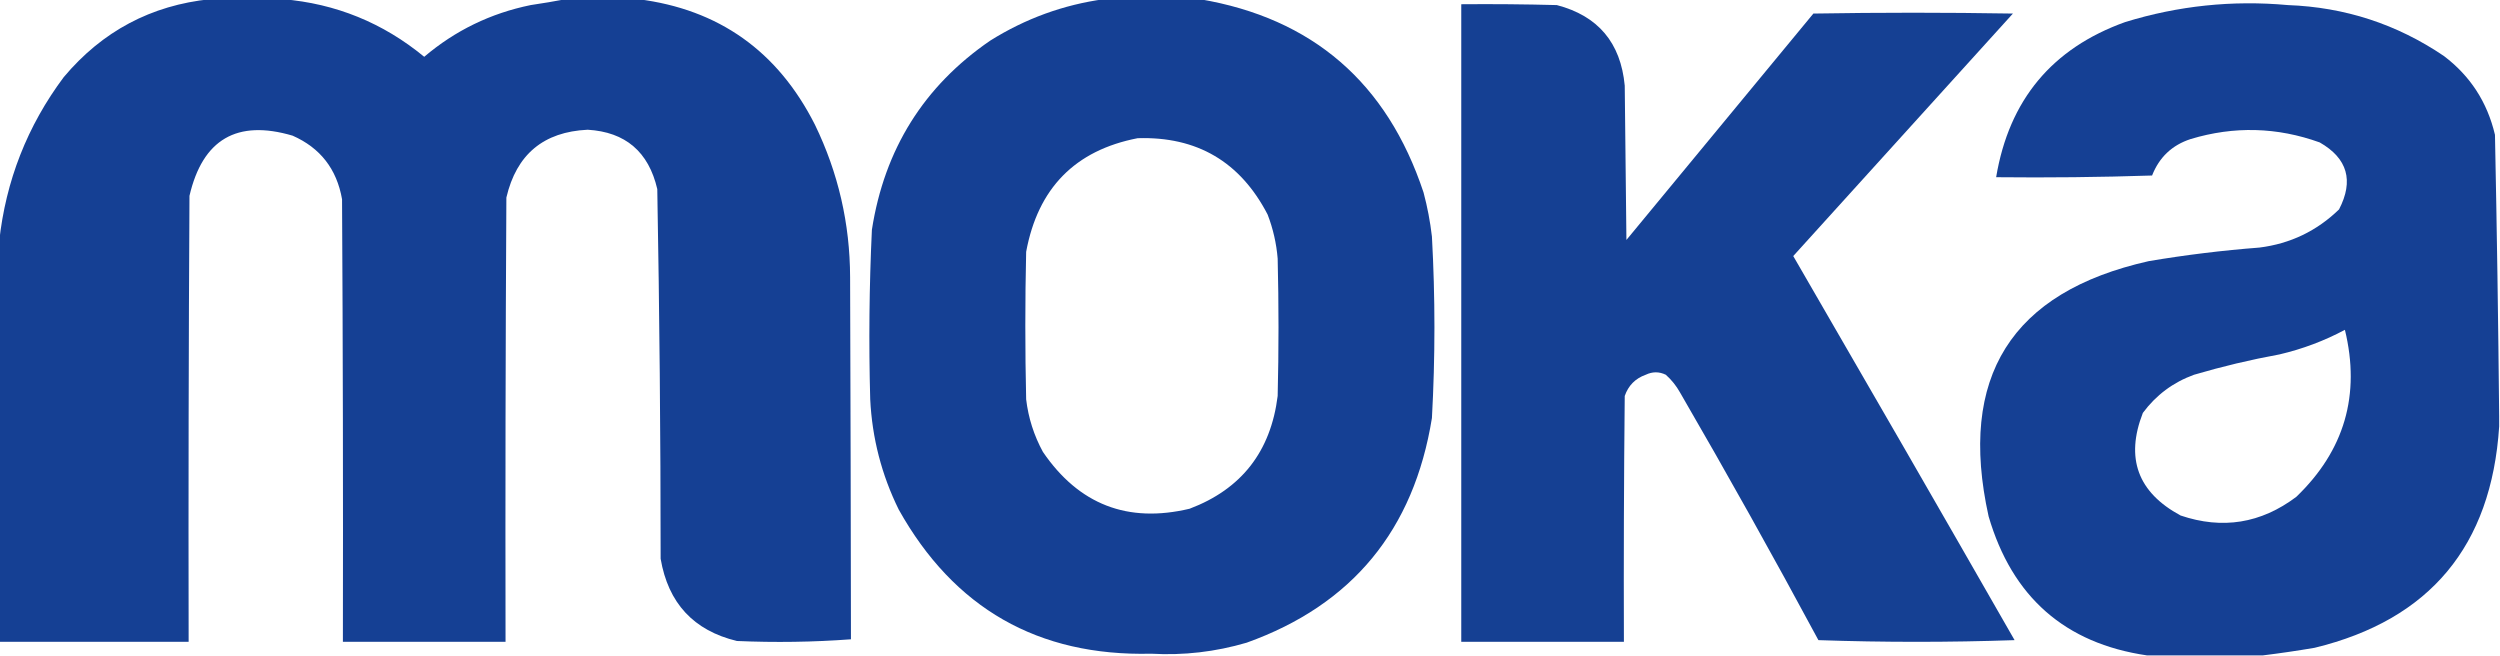 <svg width="240" height="63" viewBox="0 0 240 63" fill="none" xmlns="http://www.w3.org/2000/svg">
<g clip-path="url(#clip0_679_1053)">
<path opacity="0.994" fill-rule="evenodd" clip-rule="evenodd" d="M20.202 -0.081C22.509 -0.081 24.816 -0.081 27.123 -0.081C32.229 0.344 36.763 2.189 40.725 5.453C43.695 2.93 47.102 1.275 50.946 0.488C52.099 0.318 53.226 0.128 54.326 -0.081C56.633 -0.081 58.941 -0.081 61.248 -0.081C69.001 0.892 74.662 4.908 78.23 11.965C80.471 16.581 81.597 21.464 81.61 26.616C81.653 38.527 81.679 50.112 81.691 61.372C78.066 61.641 74.417 61.696 70.745 61.535C66.589 60.533 64.147 57.901 63.421 53.639C63.418 41.805 63.31 29.976 63.099 18.151C62.267 14.569 60.041 12.67 56.419 12.454C52.181 12.652 49.579 14.823 48.612 18.965C48.532 33.182 48.505 47.399 48.532 61.616C43.327 61.616 38.122 61.616 32.918 61.616C32.945 47.453 32.918 33.291 32.837 19.128C32.33 16.228 30.747 14.194 28.089 13.023C22.749 11.448 19.449 13.375 18.189 18.802C18.109 33.074 18.082 47.345 18.109 61.616C12.046 61.616 5.983 61.616 -0.08 61.616C-0.08 48.81 -0.08 36.004 -0.08 23.198C0.553 17.358 2.619 12.095 6.117 7.407C9.815 3 14.51 0.504 20.202 -0.081Z" fill="#154094"/>
<path opacity="0.994" fill-rule="evenodd" clip-rule="evenodd" d="M105.996 -0.081C109.054 -0.081 112.113 -0.081 115.171 -0.081C125.997 1.747 133.16 7.933 136.66 18.477C137.031 19.867 137.3 21.278 137.465 22.709C137.785 28.515 137.785 34.322 137.465 40.128C135.735 50.883 129.807 58.072 119.678 61.698C116.681 62.58 113.622 62.933 110.503 62.756C99.658 63.012 91.583 58.4 86.278 48.919C84.636 45.587 83.724 42.06 83.541 38.337C83.392 32.907 83.446 27.481 83.702 22.058C84.907 14.324 88.69 8.274 95.05 3.907C98.436 1.785 102.085 0.456 105.996 -0.081ZM109.215 13.267C114.906 13.088 119.064 15.53 121.69 20.593C122.215 21.957 122.537 23.368 122.656 24.826C122.763 29.221 122.763 33.616 122.656 38.012C121.992 43.349 119.175 46.957 114.205 48.837C108.265 50.254 103.57 48.436 100.121 43.384C99.26 41.806 98.724 40.124 98.511 38.337C98.404 33.616 98.404 28.895 98.511 24.174C99.64 18.068 103.208 14.432 109.215 13.267Z" fill="#154094"/>
<path opacity="0.993" fill-rule="evenodd" clip-rule="evenodd" d="M140.281 0.407C143.34 0.38 146.398 0.407 149.456 0.488C153.416 1.524 155.589 4.101 155.975 8.221C156.029 13.159 156.083 18.097 156.136 23.035C162.119 15.791 168.101 8.547 174.084 1.302C180.47 1.194 186.853 1.194 193.239 1.302C186.21 9.062 179.182 16.822 172.152 24.581C179.267 36.851 186.35 49.142 193.4 61.453C187.122 61.67 180.845 61.67 174.567 61.453C170.263 53.452 165.836 45.529 161.287 37.686C160.928 37.042 160.472 36.472 159.919 35.977C159.28 35.665 158.636 35.665 157.987 35.977C156.995 36.33 156.324 37.008 155.975 38.012C155.895 45.88 155.868 53.748 155.895 61.616C150.69 61.616 145.486 61.616 140.281 61.616C140.281 41.213 140.281 20.81 140.281 0.407Z" fill="#154093"/>
<path opacity="0.993" fill-rule="evenodd" clip-rule="evenodd" d="M239.92 39.965C239.92 40.291 239.92 40.616 239.92 40.942C239.173 52.414 233.27 59.496 222.213 62.186C220.533 62.473 218.869 62.717 217.223 62.919C213.521 62.919 209.819 62.919 206.117 62.919C198.242 61.767 193.172 57.317 190.906 49.57C187.95 36.201 193.074 28.035 206.278 25.07C209.8 24.475 213.341 24.041 216.902 23.767C219.862 23.397 222.41 22.176 224.547 20.105C225.98 17.346 225.363 15.202 222.696 13.674C218.6 12.199 214.468 12.091 210.302 13.349C208.52 13.93 207.287 15.096 206.6 16.849C201.611 17.012 196.621 17.066 191.63 17.012C192.871 9.595 197.001 4.63 204.024 2.116C209.119 0.548 214.323 0.005 219.638 0.488C225.109 0.69 230.099 2.318 234.608 5.372C237.146 7.289 238.782 9.813 239.517 12.942C239.701 21.972 239.834 30.98 239.92 39.965ZM225.111 31.663C226.627 37.908 225.071 43.254 220.443 47.698C217.048 50.251 213.346 50.847 209.336 49.488C205.225 47.27 204.018 43.987 205.714 39.639C206.986 37.924 208.623 36.703 210.624 35.977C213.325 35.181 216.061 34.529 218.833 34.023C221.043 33.505 223.136 32.718 225.111 31.663Z" fill="#154094"/>
</g>
<defs>
<clipPath id="clip0_679_1053">
<rect width="240" height="63" fill="white"/>
</clipPath>
</defs>
</svg>
